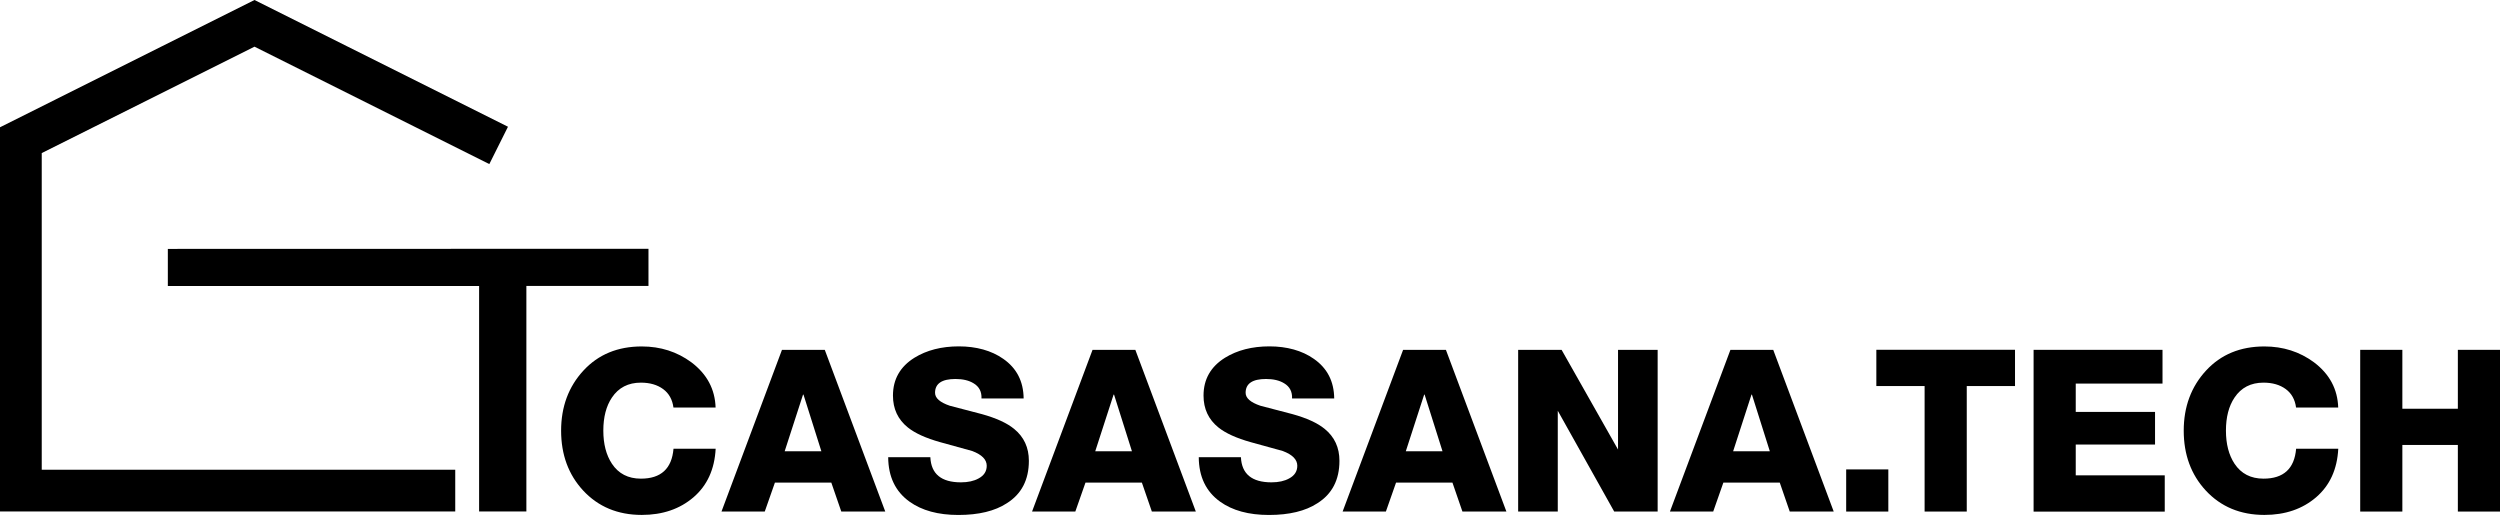 <?xml version="1.0" encoding="UTF-8"?>
<svg xmlns="http://www.w3.org/2000/svg" id="Livello_1" data-name="Livello 1" viewBox="0 0 425.27 87.59">
  <path d="M121.73,69.33h-7.17c-.18-1.36-.76-2.41-1.75-3.14s-2.25-1.1-3.79-1.1c-2.16,0-3.8.85-4.93,2.54-.98,1.46-1.46,3.34-1.46,5.62s.49,4.16,1.46,5.63c1.13,1.7,2.77,2.54,4.93,2.54,3.42,0,5.26-1.7,5.55-5.09h7.17c-.18,3.49-1.43,6.24-3.76,8.25-2.33,2-5.26,3.01-8.81,3.01-4.08,0-7.41-1.39-9.98-4.16-2.49-2.7-3.74-6.09-3.74-10.17s1.27-7.49,3.8-10.23c2.53-2.74,5.84-4.1,9.92-4.1,3.19,0,6,.9,8.44,2.7,2.65,2,4.02,4.57,4.12,7.71Z"></path>
  <path d="M122.73,87.02l10.29-27.51h7.28l10.29,27.51h-7.48l-1.7-4.93h-9.59l-1.73,4.93h-7.36ZM136.6,67.13l-3.12,9.63h6.24l-3.04-9.63h-.08Z"></path>
  <path d="M151.09,77.77h7.17c.13,2.85,1.86,4.28,5.2,4.28,1.21,0,2.21-.22,3-.66.92-.49,1.39-1.21,1.39-2.16,0-1.05-.82-1.89-2.47-2.51-1.8-.49-3.61-.99-5.43-1.5-2.47-.69-4.3-1.53-5.51-2.5-1.7-1.36-2.54-3.17-2.54-5.43,0-2.77,1.22-4.92,3.66-6.44,2.08-1.28,4.6-1.93,7.55-1.93s5.55.71,7.55,2.12c2.29,1.59,3.44,3.84,3.47,6.74h-7.17c.05-1.15-.4-2.02-1.35-2.58-.8-.49-1.82-.73-3.08-.73-2.31,0-3.47.78-3.47,2.35,0,.9.83,1.63,2.51,2.2,1.82.46,3.65.94,5.47,1.43,2.41.67,4.24,1.5,5.47,2.51,1.67,1.36,2.51,3.17,2.51,5.43,0,3.24-1.25,5.64-3.74,7.21-2.05,1.34-4.8,2-8.25,2s-6.22-.76-8.32-2.27c-2.39-1.72-3.6-4.24-3.62-7.55Z"></path>
  <path d="M175.56,87.02l10.29-27.51h7.28l10.29,27.51h-7.48l-1.7-4.93h-9.59l-1.73,4.93h-7.36ZM189.43,67.13l-3.12,9.63h6.24l-3.04-9.63h-.08Z"></path>
  <path d="M203.92,77.77h7.17c.13,2.85,1.86,4.28,5.2,4.28,1.21,0,2.21-.22,3-.66.92-.49,1.39-1.21,1.39-2.16,0-1.05-.82-1.89-2.47-2.51-1.8-.49-3.61-.99-5.43-1.5-2.47-.69-4.3-1.53-5.51-2.5-1.7-1.36-2.54-3.17-2.54-5.43,0-2.77,1.22-4.92,3.66-6.44,2.08-1.28,4.6-1.93,7.55-1.93s5.55.71,7.55,2.12c2.29,1.59,3.44,3.84,3.47,6.74h-7.17c.05-1.15-.4-2.02-1.35-2.58-.8-.49-1.82-.73-3.08-.73-2.31,0-3.47.78-3.47,2.35,0,.9.83,1.63,2.51,2.2,1.82.46,3.65.94,5.47,1.43,2.41.67,4.24,1.5,5.47,2.51,1.67,1.36,2.51,3.17,2.51,5.43,0,3.24-1.25,5.64-3.74,7.21-2.05,1.34-4.8,2-8.25,2s-6.22-.76-8.32-2.27c-2.39-1.72-3.6-4.24-3.62-7.55Z"></path>
  <path d="M228.39,87.02l10.29-27.51h7.28l10.29,27.51h-7.48l-1.7-4.93h-9.59l-1.73,4.93h-7.36ZM242.26,67.13l-3.12,9.63h6.24l-3.04-9.63h-.08Z"></path>
  <path d="M258.25,87.02v-27.51h7.39l9.6,16.96v-16.96h6.74v27.51h-7.39l-9.6-17.15v17.15h-6.74Z"></path>
  <path d="M284.07,87.02l10.29-27.51h7.28l10.29,27.51h-7.48l-1.7-4.93h-9.59l-1.73,4.93h-7.36ZM297.94,67.13l-3.12,9.63h6.24l-3.04-9.63h-.08Z"></path>
  <path d="M314.05,87.02v-7.17h7.17v7.17h-7.17Z"></path>
  <path d="M342.77,59.5v6.17h-8.21v21.35h-7.17v-21.35h-8.21v-6.17h23.58Z"></path>
  <path d="M345.93,87.02v-27.51h21.93v5.74h-14.76v4.82h13.49v5.55h-13.49v5.24h15.14v6.17h-22.31Z"></path>
  <path d="M397.75,69.33h-7.17c-.18-1.36-.76-2.41-1.75-3.14s-2.25-1.1-3.79-1.1c-2.16,0-3.8.85-4.93,2.54-.98,1.46-1.46,3.34-1.46,5.62s.49,4.16,1.46,5.63c1.13,1.7,2.77,2.54,4.93,2.54,3.42,0,5.26-1.7,5.55-5.09h7.17c-.18,3.49-1.43,6.24-3.76,8.25-2.33,2-5.26,3.01-8.81,3.01-4.08,0-7.41-1.39-9.98-4.16-2.49-2.7-3.74-6.09-3.74-10.17s1.27-7.49,3.8-10.23c2.53-2.74,5.84-4.1,9.92-4.1,3.19,0,6,.9,8.44,2.7,2.65,2,4.02,4.57,4.12,7.71Z"></path>
  <path d="M401.49,87.02v-27.51h7.17v10.02h9.44v-10.02h7.17v27.51h-7.17v-11.33h-9.44v11.33h-7.17Z"></path>
  <path d="M77.44,87H0V21.65L43.29,0l43.12,21.56-3.17,6.35L43.29,7.94,7.1,26.04v53.87h70.34v7.1Z"></path>
  <path d="M89.54,87h-8.04v-38.35H28.55v-6.31l81.76-.02v6.32h-20.77v38.35Z"></path>
</svg>
